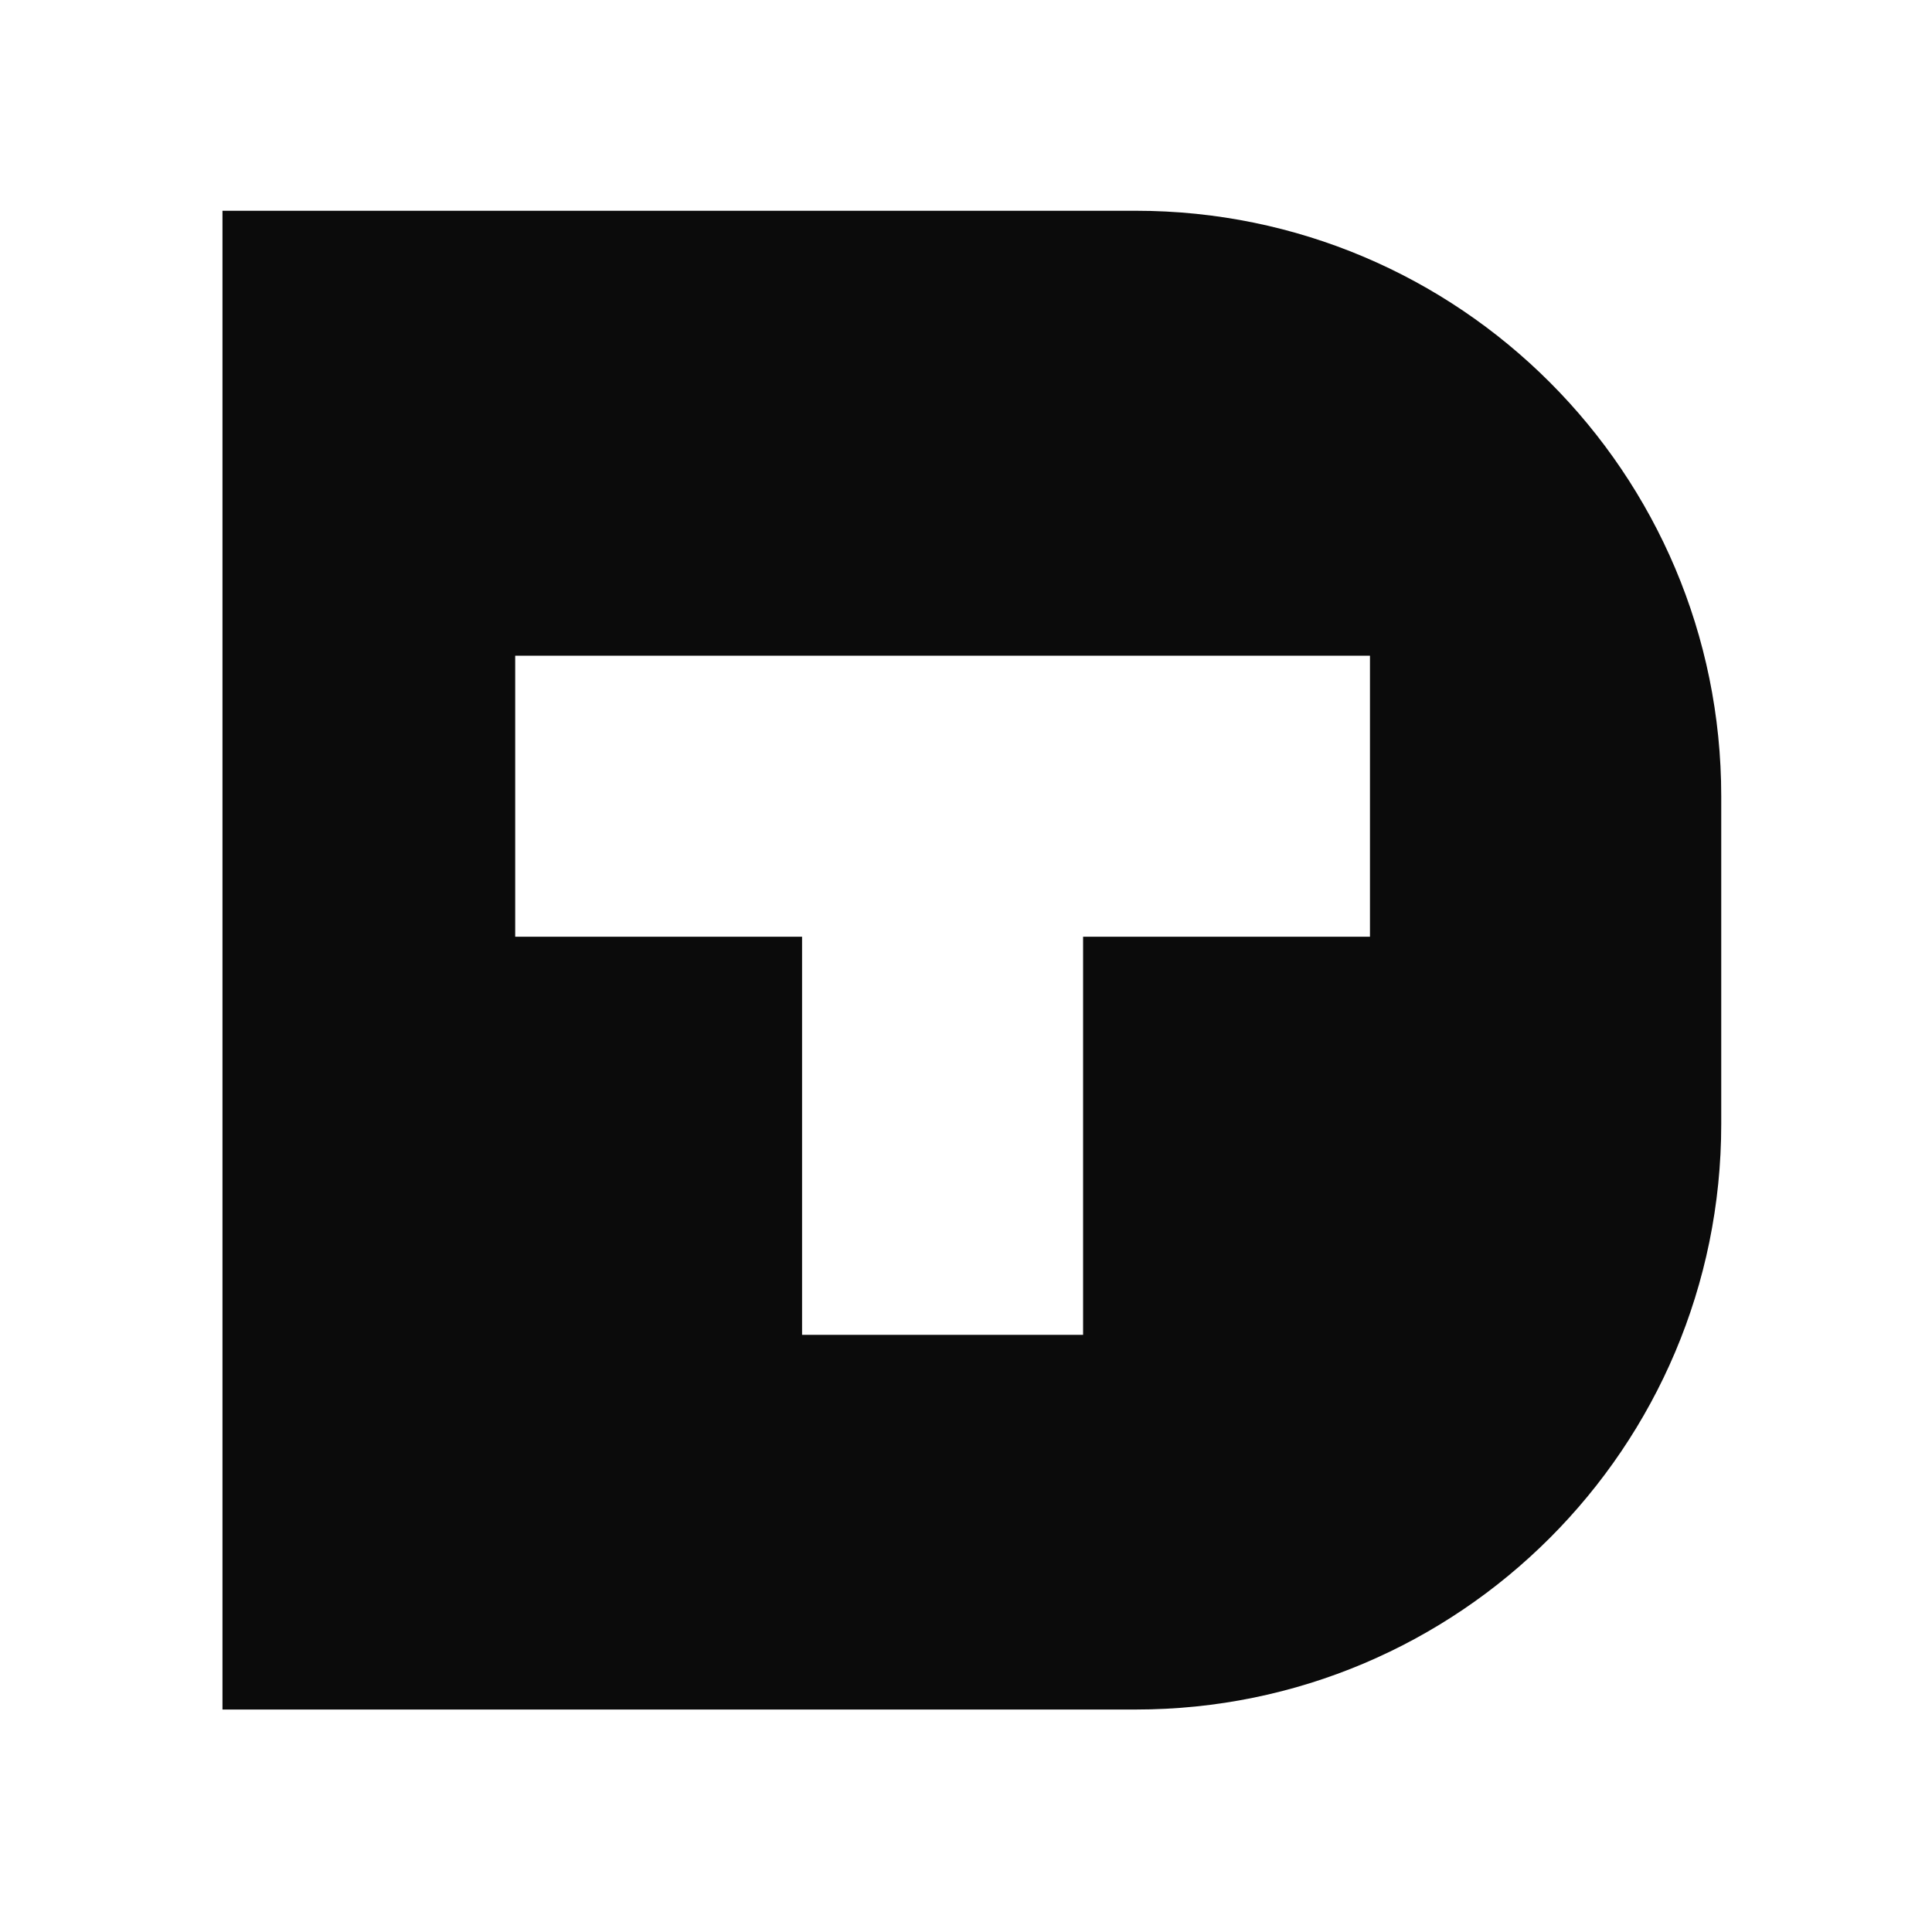 <svg width="165" height="165" viewBox="0 0 165 165" fill="none" xmlns="http://www.w3.org/2000/svg">
<rect width="165" height="165" fill="white"/>
<path d="M19 18H97C124.614 18 147 40.386 147 68V96C147 123.614 124.614 146 97 146H19V18Z" fill="#0B0B0B"/>
<path d="M44 56H117V80H92.5V114H68.5V80H44V56Z" fill="white"/>
</svg>
